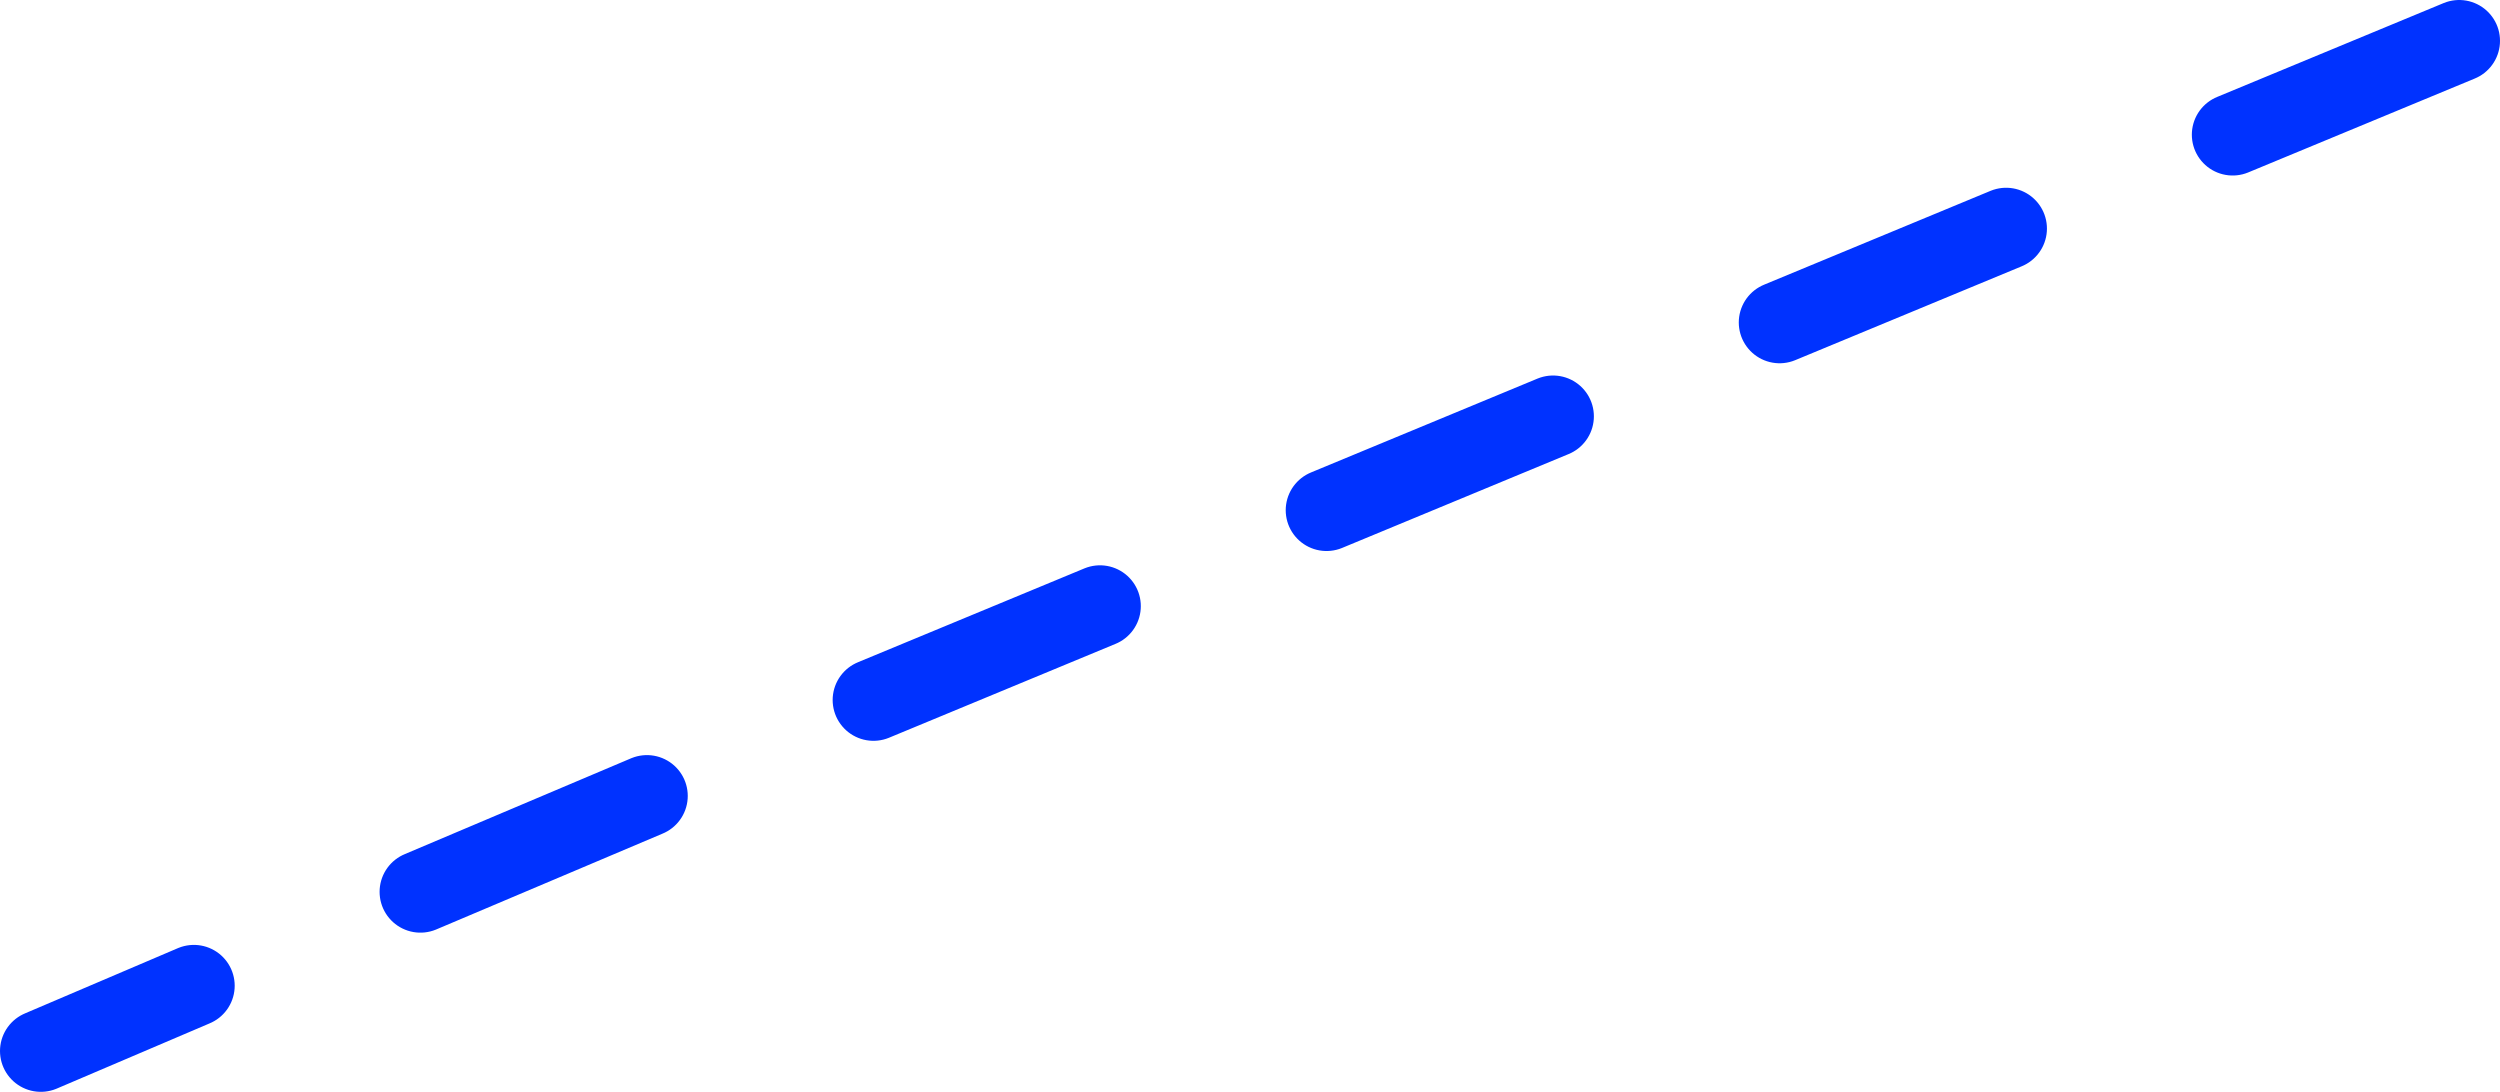 <?xml version="1.0" encoding="UTF-8" standalone="no"?>
<svg xmlns:xlink="http://www.w3.org/1999/xlink" height="53.5px" width="122.5px" xmlns="http://www.w3.org/2000/svg">
  <g transform="matrix(1.0, 0.0, 0.0, 1.0, -269.6, -186.55)">
    <path d="M390.1 188.55 L379.0 193.15 M345.7 206.95 L334.6 211.55 M367.9 197.75 L356.8 202.35 M301.3 225.55 L290.2 230.25 M323.5 216.25 L312.4 220.85 M279.1 234.85 L271.6 238.05" fill="none" stroke="#0032ff" stroke-linecap="round" stroke-linejoin="round" stroke-width="4.0"/>
  </g>
</svg>
